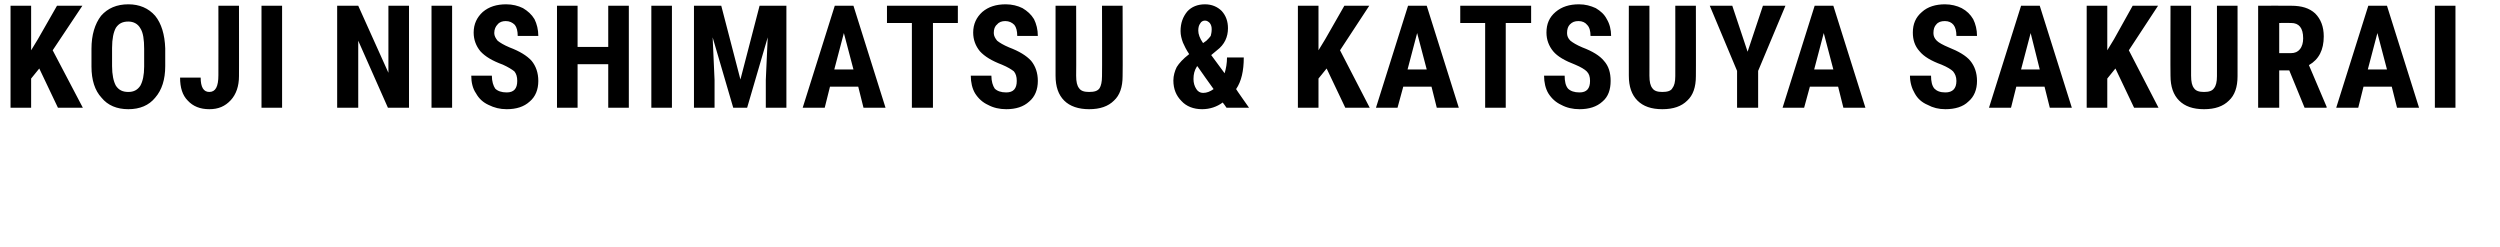<?xml version="1.0" standalone="no"?><!DOCTYPE svg PUBLIC "-//W3C//DTD SVG 1.1//EN" "http://www.w3.org/Graphics/SVG/1.1/DTD/svg11.dtd"><svg xmlns="http://www.w3.org/2000/svg" version="1.1" width="522px" height="51.5px" viewBox="0 0 522 51.5">  <desc>KOJI NISHIMATSU &amp; KATSUYA SAKURAI</desc>  <defs/>  <g id="Polygon10848">    <path d="M 8.2 14.3 L 6.5 16.4 L 6.5 22.5 L 2.2 22.5 L 2.2 1.2 L 6.5 1.2 L 6.5 10.5 L 7.9 8.2 L 11.9 1.2 L 17.2 1.2 L 11 10.5 L 17.3 22.5 L 12.1 22.5 L 8.2 14.3 Z M 34.5 13.8 C 34.5 16.6 33.8 18.8 32.4 20.4 C 31.1 22 29.2 22.8 26.8 22.8 C 24.4 22.8 22.5 22 21.2 20.4 C 19.8 18.9 19.1 16.7 19.1 13.9 C 19.1 13.9 19.1 10.2 19.1 10.2 C 19.1 7.3 19.8 5 21.1 3.3 C 22.5 1.7 24.4 0.9 26.8 0.9 C 29.1 0.9 31 1.7 32.4 3.3 C 33.7 4.9 34.4 7.2 34.5 10.1 C 34.5 10.1 34.5 13.8 34.5 13.8 Z M 30.1 10.2 C 30.1 8.3 29.9 6.8 29.3 5.9 C 28.8 5 27.9 4.5 26.8 4.5 C 25.6 4.5 24.8 4.9 24.2 5.8 C 23.7 6.7 23.4 8.1 23.4 10 C 23.4 10 23.4 13.8 23.4 13.8 C 23.4 15.6 23.7 17 24.2 17.9 C 24.8 18.8 25.6 19.2 26.8 19.2 C 27.9 19.2 28.7 18.8 29.3 17.9 C 29.8 17 30.1 15.7 30.1 13.9 C 30.1 13.9 30.1 10.2 30.1 10.2 Z M 45.6 1.2 L 49.9 1.2 C 49.9 1.2 49.92 15.94 49.9 15.9 C 49.9 18 49.3 19.7 48.2 20.9 C 47 22.2 45.6 22.8 43.7 22.8 C 41.8 22.8 40.3 22.2 39.2 21 C 38.1 19.9 37.6 18.3 37.6 16.2 C 37.6 16.2 41.9 16.2 41.9 16.2 C 41.9 18.2 42.5 19.2 43.7 19.2 C 45 19.2 45.6 18.1 45.6 15.7 C 45.62 15.73 45.6 1.2 45.6 1.2 Z M 58.9 22.5 L 54.6 22.5 L 54.6 1.2 L 58.9 1.2 L 58.9 22.5 Z M 85.4 22.5 L 81 22.5 L 74.8 8.5 L 74.8 22.5 L 70.4 22.5 L 70.4 1.2 L 74.8 1.2 L 81.1 15.2 L 81.1 1.2 L 85.4 1.2 L 85.4 22.5 Z M 94.4 22.5 L 90.1 22.5 L 90.1 1.2 L 94.4 1.2 L 94.4 22.5 Z M 105.8 19.3 C 107.3 19.3 108 18.5 108 16.9 C 108 16 107.8 15.4 107.4 14.9 C 106.9 14.5 106.1 14 105 13.5 C 102.8 12.7 101.3 11.8 100.3 10.7 C 99.4 9.6 98.9 8.3 98.9 6.8 C 98.9 5 99.6 3.6 100.8 2.5 C 102.1 1.4 103.7 0.9 105.7 0.9 C 107 0.9 108.2 1.2 109.2 1.7 C 110.2 2.3 111 3 111.6 4 C 112.1 5 112.4 6.2 112.4 7.5 C 112.4 7.5 108.1 7.5 108.1 7.5 C 108.1 6.5 107.9 5.7 107.5 5.2 C 107 4.7 106.4 4.4 105.6 4.4 C 104.9 4.4 104.3 4.6 103.9 5.1 C 103.5 5.5 103.2 6.1 103.2 6.9 C 103.2 7.5 103.5 8 103.9 8.5 C 104.4 8.9 105.2 9.4 106.4 9.9 C 108.5 10.7 110 11.6 111 12.7 C 111.9 13.8 112.4 15.2 112.4 16.9 C 112.4 18.7 111.8 20.2 110.6 21.2 C 109.4 22.3 107.8 22.8 105.8 22.8 C 104.4 22.8 103.2 22.5 102 21.9 C 100.9 21.4 100 20.6 99.4 19.5 C 98.7 18.5 98.4 17.2 98.4 15.8 C 98.4 15.8 102.7 15.8 102.7 15.8 C 102.7 17 103 17.9 103.4 18.5 C 103.9 19 104.7 19.3 105.8 19.3 C 105.8 19.3 105.8 19.3 105.8 19.3 Z M 131.3 22.5 L 127 22.5 L 127 13.4 L 120.6 13.4 L 120.6 22.5 L 116.3 22.5 L 116.3 1.2 L 120.6 1.2 L 120.6 9.8 L 127 9.8 L 127 1.2 L 131.3 1.2 L 131.3 22.5 Z M 140.3 22.5 L 136 22.5 L 136 1.2 L 140.3 1.2 L 140.3 22.5 Z M 150.6 1.2 L 154.6 16.6 L 158.6 1.2 L 164.2 1.2 L 164.2 22.5 L 159.9 22.5 L 159.9 16.7 L 160.3 7.8 L 156 22.5 L 153.1 22.5 L 148.8 7.8 L 149.2 16.7 L 149.2 22.5 L 144.9 22.5 L 144.9 1.2 L 150.6 1.2 Z M 179.2 18.1 L 173.3 18.1 L 172.2 22.5 L 167.6 22.5 L 174.3 1.2 L 178.2 1.2 L 184.9 22.5 L 180.3 22.5 L 179.2 18.1 Z M 174.2 14.5 L 178.2 14.5 L 176.2 6.9 L 174.2 14.5 Z M 200 4.8 L 194.8 4.8 L 194.8 22.5 L 190.4 22.5 L 190.4 4.8 L 185.2 4.8 L 185.2 1.2 L 200 1.2 L 200 4.8 Z M 210.1 19.3 C 211.6 19.3 212.3 18.5 212.3 16.9 C 212.3 16 212.1 15.4 211.7 14.9 C 211.2 14.5 210.4 14 209.2 13.5 C 207.1 12.7 205.6 11.8 204.6 10.7 C 203.7 9.6 203.2 8.3 203.2 6.8 C 203.2 5 203.9 3.6 205.1 2.5 C 206.4 1.4 208 0.9 210 0.9 C 211.3 0.9 212.5 1.2 213.5 1.7 C 214.5 2.3 215.3 3 215.9 4 C 216.4 5 216.7 6.2 216.7 7.5 C 216.7 7.5 212.4 7.5 212.4 7.5 C 212.4 6.5 212.2 5.7 211.8 5.2 C 211.3 4.7 210.7 4.4 209.9 4.4 C 209.2 4.4 208.6 4.6 208.2 5.1 C 207.7 5.5 207.5 6.1 207.5 6.9 C 207.5 7.5 207.8 8 208.2 8.5 C 208.7 8.9 209.5 9.4 210.7 9.9 C 212.8 10.7 214.3 11.6 215.3 12.7 C 216.2 13.8 216.7 15.2 216.7 16.9 C 216.7 18.7 216.1 20.2 214.9 21.2 C 213.7 22.3 212.1 22.8 210.1 22.8 C 208.7 22.8 207.4 22.5 206.3 21.9 C 205.2 21.4 204.3 20.6 203.6 19.5 C 203 18.5 202.7 17.2 202.7 15.8 C 202.7 15.8 207 15.8 207 15.8 C 207 17 207.3 17.9 207.7 18.5 C 208.2 19 209 19.3 210.1 19.3 C 210.1 19.3 210.1 19.3 210.1 19.3 Z M 234.4 1.2 C 234.4 1.2 234.45 15.94 234.4 15.9 C 234.4 18.2 233.8 19.9 232.6 21 C 231.4 22.2 229.7 22.8 227.4 22.8 C 225.2 22.8 223.4 22.2 222.2 21 C 221 19.8 220.4 18.1 220.4 15.8 C 220.4 15.83 220.4 1.2 220.4 1.2 L 224.7 1.2 C 224.7 1.2 224.74 15.85 224.7 15.8 C 224.7 17.1 224.9 17.9 225.3 18.4 C 225.7 19 226.4 19.2 227.4 19.2 C 228.5 19.2 229.2 19 229.6 18.4 C 229.9 17.9 230.1 17.1 230.1 15.9 C 230.14 15.92 230.1 1.2 230.1 1.2 L 234.4 1.2 Z M 245 16.8 C 245 15.8 245.3 14.8 245.7 14 C 246.2 13.2 247 12.3 248.3 11.3 C 247.7 10.4 247.3 9.6 247 8.9 C 246.7 8.1 246.5 7.3 246.5 6.5 C 246.5 4.8 247 3.5 247.9 2.4 C 248.8 1.4 250.1 0.9 251.6 0.9 C 253 0.9 254.2 1.4 255.1 2.3 C 256 3.3 256.4 4.5 256.4 5.9 C 256.4 7.7 255.7 9.3 254.1 10.5 C 254.11 10.5 252.9 11.5 252.9 11.5 C 252.9 11.5 255.67 15.28 255.7 15.3 C 256 14.3 256.2 13.2 256.2 12 C 256.2 12 259.7 12 259.7 12 C 259.7 14.8 259.2 17 258.1 18.6 C 258.08 18.65 260.8 22.5 260.8 22.5 L 256.1 22.5 C 256.1 22.5 255.34 21.39 255.3 21.4 C 254.1 22.3 252.6 22.8 251 22.8 C 249.2 22.8 247.7 22.2 246.7 21.1 C 245.6 20 245 18.6 245 16.8 Z M 251.2 19.4 C 252 19.4 252.7 19.1 253.4 18.6 C 253.37 18.62 250 13.8 250 13.8 C 250 13.8 249.92 13.92 249.9 13.9 C 249.4 14.7 249.2 15.5 249.2 16.5 C 249.2 17.3 249.4 18 249.8 18.6 C 250.1 19.1 250.6 19.4 251.2 19.4 Z M 250.2 6.4 C 250.2 7.1 250.5 8 251.2 9 C 251.2 9 251.9 8.5 251.9 8.5 C 252.3 8.1 252.6 7.8 252.8 7.5 C 252.9 7.1 253 6.7 253 6.1 C 253 5.6 252.9 5.2 252.6 4.8 C 252.3 4.5 252 4.3 251.6 4.3 C 251.2 4.3 250.8 4.5 250.6 4.9 C 250.3 5.3 250.2 5.8 250.2 6.4 Z M 277 14.3 L 275.3 16.4 L 275.3 22.5 L 271 22.5 L 271 1.2 L 275.3 1.2 L 275.3 10.5 L 276.7 8.2 L 280.7 1.2 L 285.9 1.2 L 279.8 10.5 L 286 22.5 L 280.9 22.5 L 277 14.3 Z M 298.9 18.1 L 293 18.1 L 291.8 22.5 L 287.3 22.5 L 294 1.2 L 297.9 1.2 L 304.6 22.5 L 300 22.5 L 298.9 18.1 Z M 293.9 14.5 L 297.9 14.5 L 295.9 6.9 L 293.9 14.5 Z M 319.7 4.8 L 314.4 4.8 L 314.4 22.5 L 310.1 22.5 L 310.1 4.8 L 304.9 4.8 L 304.9 1.2 L 319.7 1.2 L 319.7 4.8 Z M 329.8 19.3 C 331.3 19.3 332 18.5 332 16.9 C 332 16 331.8 15.4 331.3 14.9 C 330.9 14.5 330.1 14 328.9 13.5 C 326.8 12.7 325.2 11.8 324.3 10.7 C 323.4 9.6 322.9 8.3 322.9 6.8 C 322.9 5 323.5 3.6 324.8 2.5 C 326.1 1.4 327.7 0.9 329.7 0.9 C 331 0.9 332.1 1.2 333.2 1.7 C 334.2 2.3 335 3 335.5 4 C 336.1 5 336.4 6.2 336.4 7.5 C 336.4 7.5 332.1 7.5 332.1 7.5 C 332.1 6.5 331.9 5.7 331.4 5.2 C 331 4.7 330.4 4.4 329.6 4.4 C 328.8 4.4 328.3 4.6 327.8 5.1 C 327.4 5.5 327.2 6.1 327.2 6.9 C 327.2 7.5 327.4 8 327.9 8.5 C 328.4 8.9 329.2 9.4 330.4 9.9 C 332.5 10.7 334 11.6 334.9 12.7 C 335.9 13.8 336.3 15.2 336.3 16.9 C 336.3 18.7 335.8 20.2 334.6 21.2 C 333.4 22.3 331.8 22.8 329.8 22.8 C 328.4 22.8 327.1 22.5 326 21.9 C 324.9 21.4 324 20.6 323.3 19.5 C 322.7 18.5 322.4 17.2 322.4 15.8 C 322.4 15.8 326.7 15.8 326.7 15.8 C 326.7 17 326.9 17.9 327.4 18.5 C 327.9 19 328.7 19.3 329.8 19.3 C 329.8 19.3 329.8 19.3 329.8 19.3 Z M 354.1 1.2 C 354.1 1.2 354.13 15.94 354.1 15.9 C 354.1 18.2 353.5 19.9 352.3 21 C 351.1 22.2 349.4 22.8 347.1 22.8 C 344.8 22.8 343.1 22.2 341.9 21 C 340.7 19.8 340.1 18.1 340.1 15.8 C 340.08 15.83 340.1 1.2 340.1 1.2 L 344.4 1.2 C 344.4 1.2 344.41 15.85 344.4 15.8 C 344.4 17.1 344.6 17.9 345 18.4 C 345.4 19 346.1 19.2 347.1 19.2 C 348.1 19.2 348.9 19 349.2 18.4 C 349.6 17.9 349.8 17.1 349.8 15.9 C 349.82 15.92 349.8 1.2 349.8 1.2 L 354.1 1.2 Z M 364.9 10.8 L 368.1 1.2 L 372.8 1.2 L 367.1 14.8 L 367.1 22.5 L 362.7 22.5 L 362.7 14.8 L 357 1.2 L 361.7 1.2 L 364.9 10.8 Z M 383.8 18.1 L 377.9 18.1 L 376.7 22.5 L 372.2 22.5 L 378.9 1.2 L 382.8 1.2 L 389.5 22.5 L 384.9 22.5 L 383.8 18.1 Z M 378.8 14.5 L 382.8 14.5 L 380.8 6.9 L 378.8 14.5 Z M 406.2 19.3 C 407.7 19.3 408.5 18.5 408.5 16.9 C 408.5 16 408.2 15.4 407.8 14.9 C 407.4 14.5 406.6 14 405.4 13.5 C 403.2 12.7 401.7 11.8 400.8 10.7 C 399.8 9.6 399.4 8.3 399.4 6.8 C 399.4 5 400 3.6 401.3 2.5 C 402.5 1.4 404.2 0.9 406.1 0.9 C 407.4 0.9 408.6 1.2 409.6 1.7 C 410.7 2.3 411.4 3 412 4 C 412.5 5 412.8 6.2 412.8 7.5 C 412.8 7.5 408.5 7.5 408.5 7.5 C 408.5 6.5 408.3 5.7 407.9 5.2 C 407.5 4.7 406.9 4.4 406.1 4.4 C 405.3 4.4 404.7 4.6 404.3 5.1 C 403.9 5.5 403.7 6.1 403.7 6.9 C 403.7 7.5 403.9 8 404.4 8.5 C 404.8 8.9 405.7 9.4 406.9 9.9 C 408.9 10.7 410.5 11.6 411.4 12.7 C 412.3 13.8 412.8 15.2 412.8 16.9 C 412.8 18.7 412.2 20.2 411 21.2 C 409.9 22.3 408.2 22.8 406.2 22.8 C 404.8 22.8 403.6 22.5 402.5 21.9 C 401.3 21.4 400.4 20.6 399.8 19.5 C 399.2 18.5 398.8 17.2 398.8 15.8 C 398.8 15.8 403.2 15.8 403.2 15.8 C 403.2 17 403.4 17.9 403.9 18.5 C 404.4 19 405.1 19.3 406.2 19.3 C 406.2 19.3 406.2 19.3 406.2 19.3 Z M 426.9 18.1 L 421 18.1 L 419.9 22.5 L 415.3 22.5 L 422 1.2 L 425.9 1.2 L 432.6 22.5 L 428 22.5 L 426.9 18.1 Z M 422 14.5 L 425.9 14.5 L 424 6.9 L 422 14.5 Z M 441.7 14.3 L 440 16.4 L 440 22.5 L 435.7 22.5 L 435.7 1.2 L 440 1.2 L 440 10.5 L 441.4 8.2 L 445.3 1.2 L 450.6 1.2 L 444.5 10.5 L 450.7 22.5 L 445.6 22.5 L 441.7 14.3 Z M 467.2 1.2 C 467.2 1.2 467.21 15.94 467.2 15.9 C 467.2 18.2 466.6 19.9 465.4 21 C 464.2 22.2 462.5 22.8 460.2 22.8 C 457.9 22.8 456.2 22.2 455 21 C 453.8 19.8 453.2 18.1 453.2 15.8 C 453.16 15.83 453.2 1.2 453.2 1.2 L 457.5 1.2 C 457.5 1.2 457.5 15.85 457.5 15.8 C 457.5 17.1 457.7 17.9 458.1 18.4 C 458.5 19 459.2 19.2 460.2 19.2 C 461.2 19.2 461.9 19 462.3 18.4 C 462.7 17.9 462.9 17.1 462.9 15.9 C 462.91 15.92 462.9 1.2 462.9 1.2 L 467.2 1.2 Z M 478 14.7 L 475.9 14.7 L 475.9 22.5 L 471.5 22.5 L 471.5 1.2 C 471.5 1.2 478.42 1.17 478.4 1.2 C 480.6 1.2 482.2 1.7 483.4 2.8 C 484.6 4 485.2 5.6 485.2 7.6 C 485.2 10.4 484.2 12.4 482.1 13.6 C 482.09 13.56 485.8 22.3 485.8 22.3 L 485.8 22.5 L 481.2 22.5 L 478 14.7 Z M 475.9 11.1 C 475.9 11.1 478.3 11.12 478.3 11.1 C 479.2 11.1 479.8 10.8 480.2 10.3 C 480.7 9.7 480.9 8.9 480.9 8 C 480.9 5.8 480 4.8 478.4 4.8 C 478.37 4.76 475.9 4.8 475.9 4.8 L 475.9 11.1 Z M 499.4 18.1 L 493.5 18.1 L 492.4 22.5 L 487.8 22.5 L 494.5 1.2 L 498.4 1.2 L 505.1 22.5 L 500.5 22.5 L 499.4 18.1 Z M 494.4 14.5 L 498.4 14.5 L 496.4 6.9 L 494.4 14.5 Z M 512.7 22.5 L 508.4 22.5 L 508.4 1.2 L 512.7 1.2 L 512.7 22.5 Z " stroke="none" fill="#000"/>  </g></svg>